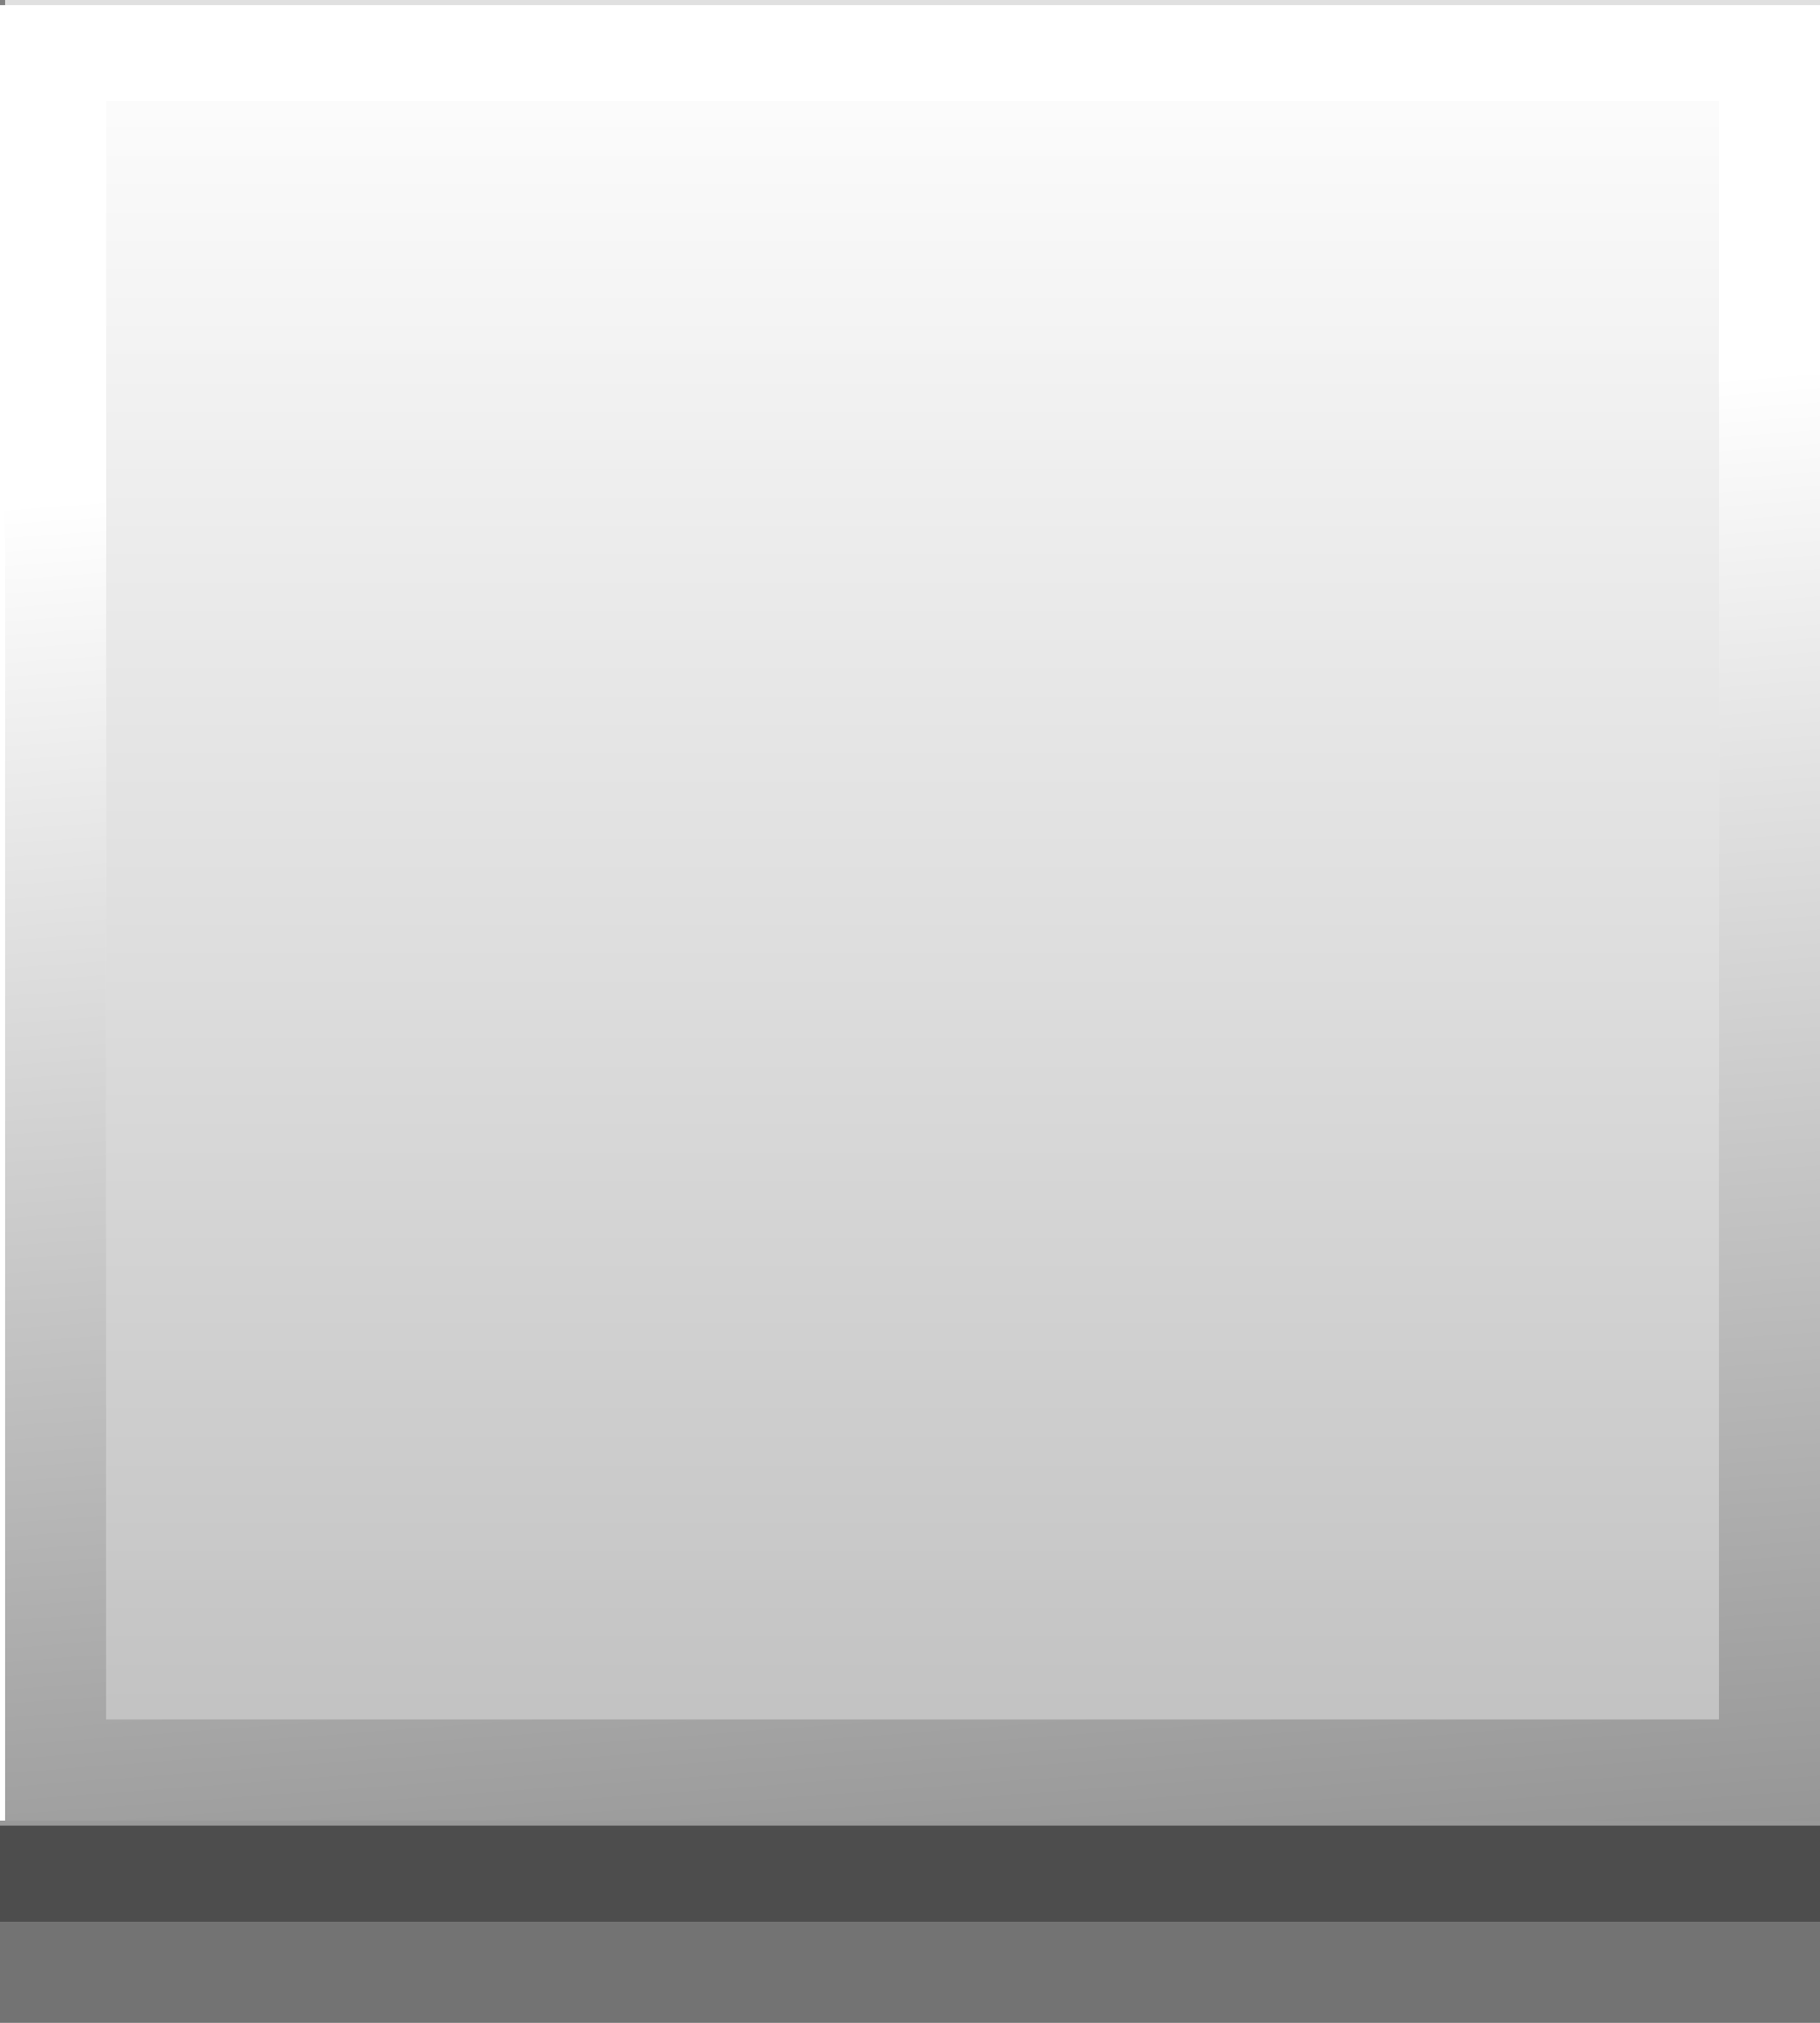 <?xml version="1.0" encoding="UTF-8" standalone="no"?>
<svg xmlns:xlink="http://www.w3.org/1999/xlink" height="20.0px" width="18.0px" xmlns="http://www.w3.org/2000/svg">
  <rect width="100%" height="100%" fill="#808080" stroke="none"/>
  <g transform="matrix(1.0, 0.0, 0.0, 1.0, 0.0, 0.0)">
    <path d="M18.0 0.05 L18.0 18.05 0.0 18.05 0.0 0.05 18.0 0.05" fill="#ffffff" fill-rule="evenodd" stroke="none"/>
    <path d="M0.05 18.0 L0.05 0.0 18.0 0.0 18.0 18.0 0.05 18.0 M17.0 1.0 L1.05 1.0 1.05 17.0 17.0 17.0 17.0 1.0" fill="url(#gradient0)" fill-rule="evenodd" stroke="none"/>
    <path d="M18.0 18.0 L18.0 19.0 0.0 19.0 0.0 18.0 0.05 18.0 18.0 18.0" fill="#000000" fill-opacity="0.4" fill-rule="evenodd" stroke="none"/>
    <path d="M17.0 1.0 L17.0 17.0 1.05 17.0 1.05 1.0 17.0 1.0" fill="url(#gradient1)" fill-rule="evenodd" stroke="none"/>
    <path d="M18.0 19.0 L18.0 20.0 0.0 20.0 0.0 19.0 18.0 19.0" fill="#000000" fill-opacity="0.102" fill-rule="evenodd" stroke="none"/>
  </g>
  <defs>
    <linearGradient gradientTransform="matrix(0.001, 0.016, -0.012, 9.0E-4, 174.0, 5.1)" gradientUnits="userSpaceOnUse" id="gradient0" spreadMethod="pad" x1="-819.2" x2="819.2">
      <stop offset="0.0" stop-color="#ffffff" stop-opacity="0.753"/>
      <stop offset="1.0" stop-color="#000000" stop-opacity="0.753"/>
    </linearGradient>
    <linearGradient gradientTransform="matrix(0.0, 0.011, -0.01, 0.0, 9.05, 9.0)" gradientUnits="userSpaceOnUse" id="gradient1" spreadMethod="pad" x1="-819.2" x2="819.2">
      <stop offset="0.0" stop-color="#ffffff" stop-opacity="0.251"/>
      <stop offset="1.0" stop-color="#000000" stop-opacity="0.251"/>
    </linearGradient>
  </defs>
</svg>

